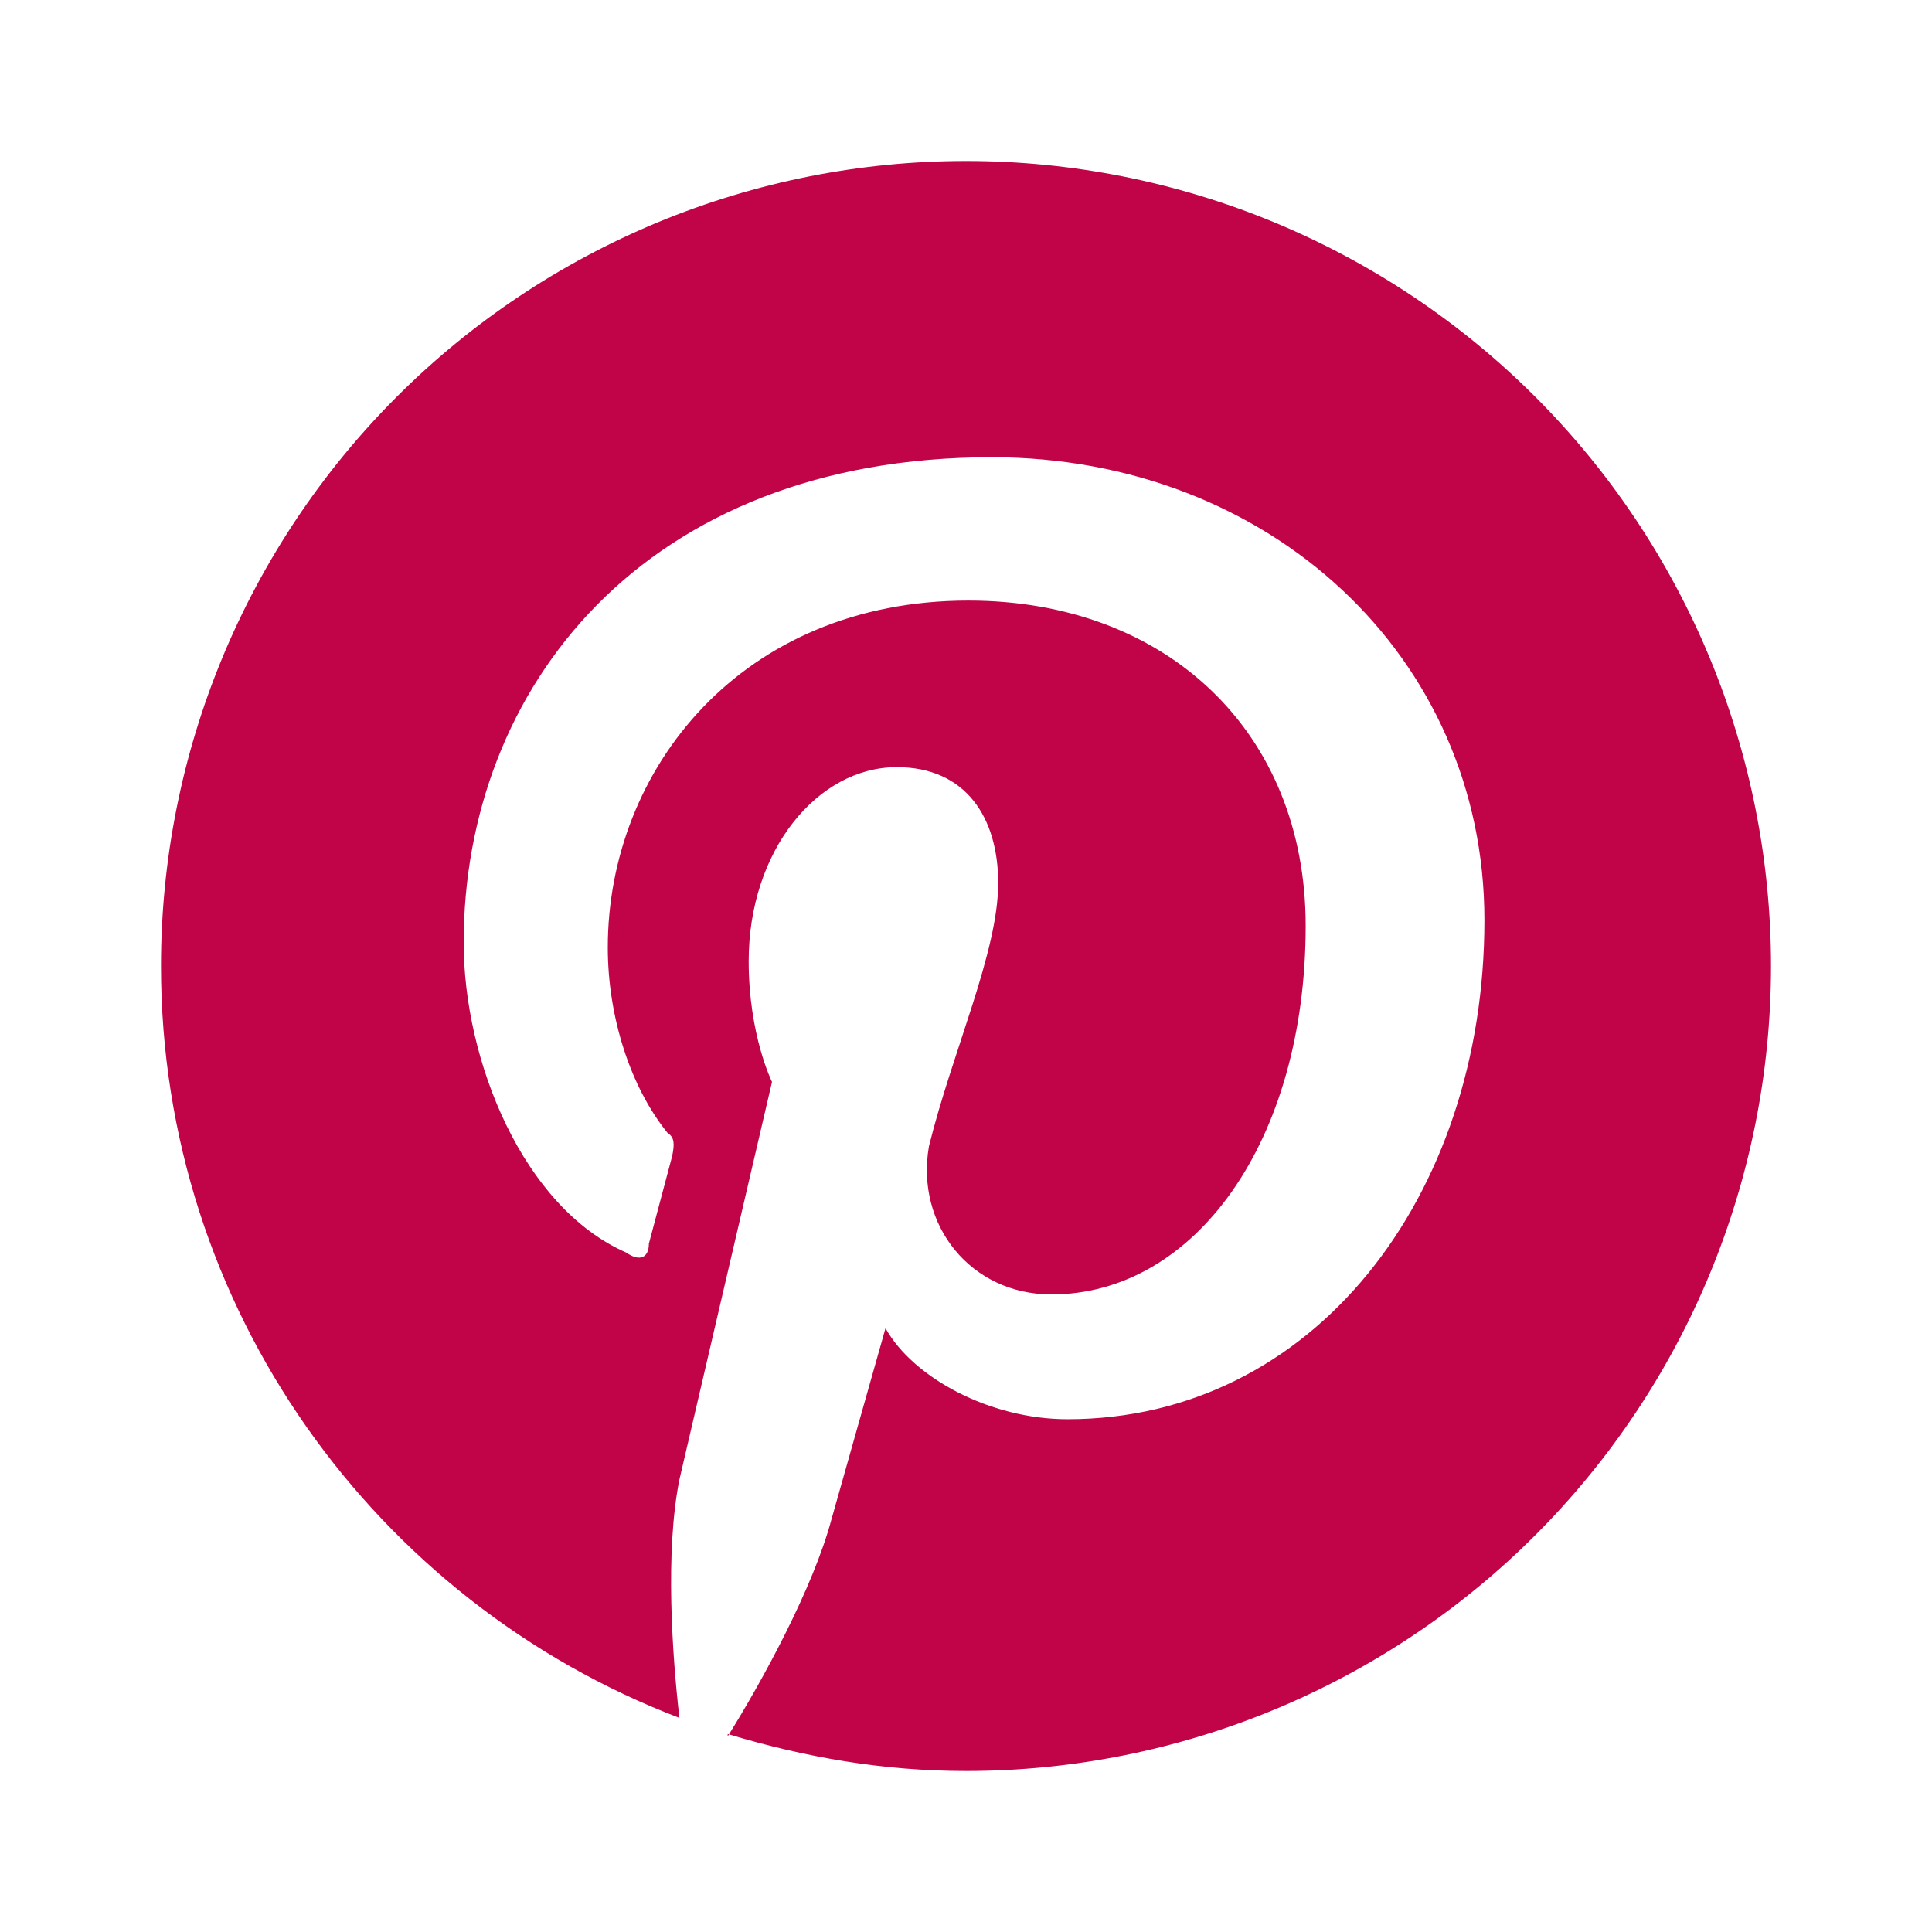 <svg width="27" height="27" viewBox="0 0 27 27" fill="none" xmlns="http://www.w3.org/2000/svg">
<path d="M10.17 24.233C11.25 24.559 12.341 24.75 13.5 24.75C16.484 24.75 19.345 23.565 21.455 21.455C23.565 19.345 24.75 16.484 24.75 13.5C24.75 12.023 24.459 10.56 23.894 9.195C23.328 7.83 22.5 6.59 21.455 5.545C20.41 4.5 19.17 3.672 17.805 3.106C16.44 2.541 14.977 2.25 13.5 2.25C12.023 2.25 10.56 2.541 9.195 3.106C7.83 3.672 6.59 4.5 5.545 5.545C3.435 7.655 2.25 10.516 2.25 13.5C2.25 18.281 5.254 22.387 9.495 24.008C9.394 23.13 9.293 21.679 9.495 20.677L10.789 15.12C10.789 15.12 10.463 14.467 10.463 13.432C10.463 11.88 11.43 10.721 12.533 10.721C13.5 10.721 13.95 11.43 13.95 12.341C13.95 13.309 13.309 14.693 12.982 16.02C12.791 17.122 13.568 18.09 14.693 18.09C16.695 18.09 18.247 15.953 18.247 12.938C18.247 10.238 16.312 8.393 13.534 8.393C10.361 8.393 8.494 10.755 8.494 13.241C8.494 14.209 8.809 15.188 9.326 15.829C9.428 15.896 9.428 15.986 9.394 16.155L9.068 17.381C9.068 17.573 8.944 17.64 8.752 17.505C7.312 16.875 6.48 14.828 6.48 13.174C6.48 9.619 9 6.39 13.86 6.39C17.73 6.39 20.745 9.169 20.745 12.859C20.745 16.729 18.349 19.834 14.918 19.834C13.826 19.834 12.758 19.249 12.375 18.562L11.621 21.229C11.363 22.196 10.654 23.49 10.17 24.266V24.233Z" fill="#C10448"/>
</svg>
